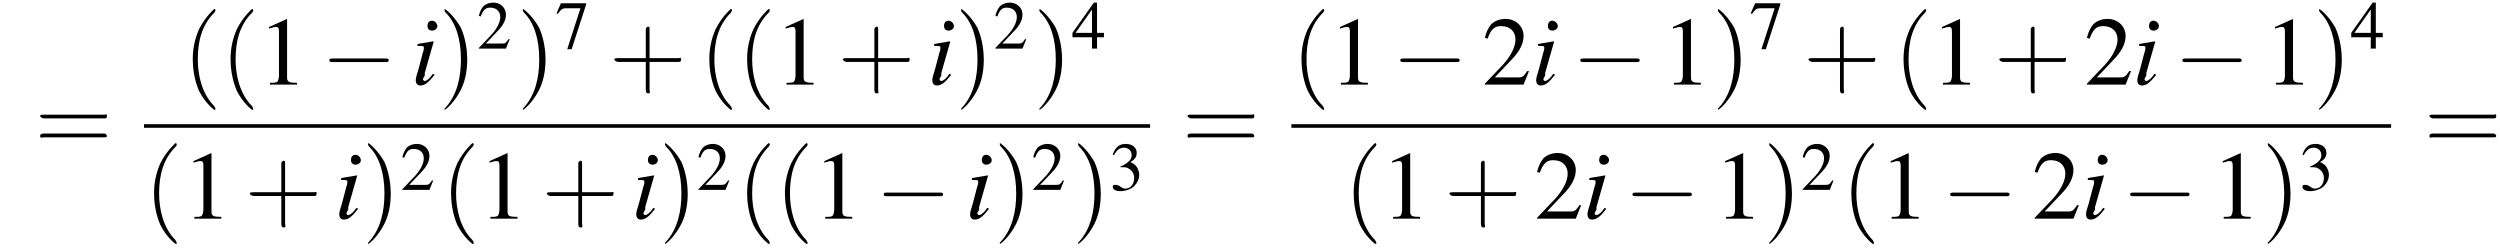 <?xml version='1.0' encoding='UTF-8'?>
<!---11.0-->
<svg version='1.1' xmlns='http://www.w3.org/2000/svg' xmlns:xlink='http://www.w3.org/1999/xlink' width='277.8pt' height='27.9pt' viewBox='97.7 80.6 277.8 27.9'>
<defs>
<use id='g11-50' xlink:href='#g3-50' transform='scale(.7)'/>
<use id='g11-51' xlink:href='#g3-51' transform='scale(.7)'/>
<use id='g11-52' xlink:href='#g3-52' transform='scale(.7)'/>
<use id='g11-55' xlink:href='#g3-55' transform='scale(.7)'/>
<path id='g8-105' d='M2.4-1.2C2.2-.9 2.1-.8 2-.7C1.8-.5 1.6-.4 1.5-.4C1.4-.4 1.3-.5 1.3-.6C1.3-.7 1.4-.8 1.5-1C1.5-1.1 1.5-1.1 1.5-1.2V-1.2L1.5-1.3L2.5-4.8L2.4-4.8C1.3-4.6 1.1-4.6 .7-4.5V-4.3C1.3-4.3 1.4-4.3 1.4-4.1C1.4-4 1.4-3.8 1.3-3.6L.8-1.7C.6-1.1 .5-.7 .5-.5C.5-.1 .7 .1 1 .1C1.5 .1 1.9-.2 2.6-1.1L2.4-1.2ZM2.3-7.1C2-7.1 1.8-6.9 1.8-6.5C1.8-6.2 2-6 2.3-6C2.6-6 2.9-6.2 2.9-6.5C2.9-6.8 2.6-7.1 2.3-7.1Z'/>
<use id='g15-49' xlink:href='#g3-49'/>
<use id='g15-50' xlink:href='#g3-50'/>
<path id='g3-49' d='M3.2-7.3L1.2-6.4V-6.2C1.3-6.3 1.5-6.3 1.5-6.3C1.7-6.4 1.9-6.4 2-6.4C2.2-6.4 2.3-6.3 2.3-5.9V-1C2.3-.7 2.2-.4 2.1-.3C1.9-.2 1.7-.2 1.3-.2V0H4.3V-.2C3.4-.2 3.2-.3 3.2-.8V-7.3L3.2-7.3Z'/>
<path id='g3-50' d='M5.2-1.5L5-1.5C4.6-.9 4.5-.8 4-.8H1.4L3.2-2.7C4.2-3.7 4.6-4.6 4.6-5.4C4.6-6.5 3.7-7.3 2.6-7.3C2-7.3 1.4-7.1 1-6.7C.7-6.3 .5-6 .3-5.2L.6-5.1C1-6.2 1.4-6.5 2.1-6.5C3.1-6.5 3.7-5.9 3.7-5C3.7-4.2 3.2-3.2 2.3-2.2L.3-.1V0H4.6L5.2-1.5Z'/>
<path id='g3-51' d='M1.7-3.6C2.3-3.6 2.6-3.6 2.8-3.5C3.5-3.2 3.9-2.6 3.9-1.9C3.9-.9 3.3-.2 2.5-.2C2.2-.2 2-.3 1.6-.6C1.2-.8 1.1-.8 .9-.8C.6-.8 .5-.7 .5-.5C.5-.1 .9 .2 1.7 .2C2.5 .2 3.4-.1 3.9-.6S4.7-1.7 4.7-2.4C4.7-2.9 4.5-3.4 4.2-3.8C4-4 3.8-4.2 3.3-4.4C4.1-4.9 4.3-5.3 4.3-5.9C4.3-6.7 3.6-7.3 2.6-7.3C2.1-7.3 1.6-7.2 1.2-6.8C.9-6.5 .7-6.2 .5-5.6L.7-5.5C1.1-6.3 1.6-6.7 2.3-6.7C3-6.7 3.5-6.2 3.5-5.5C3.5-5.1 3.3-4.7 3-4.5C2.7-4.2 2.4-4 1.7-3.7V-3.6Z'/>
<path id='g3-52' d='M5.1-2.5H4V-7.3H3.5L.1-2.5V-1.8H3.2V0H4V-1.8H5.1V-2.5ZM3.2-2.5H.6L3.2-6.2V-2.5Z'/>
<path id='g3-55' d='M4.9-7.2H.9L.2-5.6L.4-5.5C.9-6.2 1.1-6.4 1.7-6.4H4L1.9 .1H2.6L4.9-7V-7.2Z'/>
<use id='g16-40' xlink:href='#g12-40' transform='scale(1.4)'/>
<use id='g16-41' xlink:href='#g12-41' transform='scale(1.4)'/>
<use id='g16-43' xlink:href='#g12-43' transform='scale(1.4)'/>
<use id='g16-61' xlink:href='#g12-61' transform='scale(1.4)'/>
<path id='g12-40' d='M2.6 1.9C2.6 1.9 2.6 1.9 2.5 1.7C1.5 .7 1.2-.8 1.2-2C1.2-3.4 1.5-4.7 2.5-5.7C2.6-5.8 2.6-5.9 2.6-5.9C2.6-5.9 2.6-6 2.5-6C2.5-6 1.8-5.4 1.3-4.4C.9-3.5 .8-2.7 .8-2C.8-1.4 .9-.4 1.3 .5C1.8 1.5 2.5 2 2.5 2C2.6 2 2.6 2 2.6 1.9Z'/>
<path id='g12-41' d='M2.3-2C2.3-2.6 2.2-3.6 1.8-4.5C1.3-5.4 .6-6 .5-6C.5-6 .5-5.9 .5-5.9C.5-5.9 .5-5.8 .6-5.7C1.4-4.9 1.8-3.6 1.8-2C1.8-.6 1.5 .8 .6 1.8C.5 1.9 .5 1.9 .5 1.9C.5 2 .5 2 .5 2C.6 2 1.3 1.4 1.8 .4C2.2-.4 2.3-1.3 2.3-2Z'/>
<path id='g12-43' d='M3.2-1.8H5.5C5.6-1.8 5.7-1.8 5.7-2S5.6-2.1 5.5-2.1H3.2V-4.4C3.2-4.5 3.2-4.6 3.1-4.6S2.9-4.5 2.9-4.4V-2.1H.7C.6-2.1 .4-2.1 .4-2S.6-1.8 .7-1.8H2.9V.4C2.9 .5 2.9 .7 3.1 .7S3.2 .5 3.2 .4V-1.8Z'/>
<path id='g12-61' d='M5.5-2.6C5.6-2.6 5.7-2.6 5.7-2.8S5.6-2.9 5.5-2.9H.7C.6-2.9 .4-2.9 .4-2.8S.6-2.6 .7-2.6H5.5ZM5.5-1.1C5.6-1.1 5.7-1.1 5.7-1.2S5.6-1.4 5.5-1.4H.7C.6-1.4 .4-1.4 .4-1.2S.6-1.1 .7-1.1H5.5Z'/>
<path id='g1-0' d='M7.2-2.5C7.3-2.5 7.5-2.5 7.5-2.7S7.3-2.9 7.2-2.9H1.3C1.1-2.9 .9-2.9 .9-2.7S1.1-2.5 1.3-2.5H7.2Z'/>
</defs>
<g id='page1'>

<use x='101.6' y='97.4' xlink:href='#g16-61'/>
<use x='118' y='90' xlink:href='#g16-40'/>
<use x='122.2' y='90' xlink:href='#g16-40'/>
<use x='126.4' y='90' xlink:href='#g15-49'/>
<use x='133.4' y='90' xlink:href='#g1-0'/>
<use x='143.4' y='90' xlink:href='#g8-105'/>
<use x='146.4' y='90' xlink:href='#g16-41'/>
<use x='150.7' y='86' xlink:href='#g11-50'/>
<use x='155.1' y='90' xlink:href='#g16-41'/>
<use x='159.4' y='86' xlink:href='#g11-55'/>
<use x='165.4' y='90' xlink:href='#g16-43'/>
<use x='175.4' y='90' xlink:href='#g16-40'/>
<use x='179.6' y='90' xlink:href='#g16-40'/>
<use x='183.8' y='90' xlink:href='#g15-49'/>
<use x='190.8' y='90' xlink:href='#g16-43'/>
<use x='200.8' y='90' xlink:href='#g8-105'/>
<use x='203.8' y='90' xlink:href='#g16-41'/>
<use x='208.1' y='86' xlink:href='#g11-50'/>
<use x='212.5' y='90' xlink:href='#g16-41'/>
<use x='216.8' y='86' xlink:href='#g11-52'/>
<rect x='113.7' y='94.4' height='.4' width='111.8'/>
<use x='113.7' y='104.9' xlink:href='#g16-40'/>
<use x='118' y='104.9' xlink:href='#g15-49'/>
<use x='124.9' y='104.9' xlink:href='#g16-43'/>
<use x='134.9' y='104.9' xlink:href='#g8-105'/>
<use x='137.9' y='104.9' xlink:href='#g16-41'/>
<use x='142.2' y='101.7' xlink:href='#g11-50'/>
<use x='146.7' y='104.9' xlink:href='#g16-40'/>
<use x='150.9' y='104.9' xlink:href='#g15-49'/>
<use x='157.9' y='104.9' xlink:href='#g16-43'/>
<use x='167.9' y='104.9' xlink:href='#g8-105'/>
<use x='170.9' y='104.9' xlink:href='#g16-41'/>
<use x='175.1' y='101.7' xlink:href='#g11-50'/>
<use x='179.6' y='104.9' xlink:href='#g16-40'/>
<use x='183.8' y='104.9' xlink:href='#g16-40'/>
<use x='188.1' y='104.9' xlink:href='#g15-49'/>
<use x='195' y='104.9' xlink:href='#g1-0'/>
<use x='205' y='104.9' xlink:href='#g8-105'/>
<use x='208.1' y='104.9' xlink:href='#g16-41'/>
<use x='212.3' y='101.7' xlink:href='#g11-50'/>
<use x='216.8' y='104.9' xlink:href='#g16-41'/>
<use x='221' y='101.7' xlink:href='#g11-51'/>
<use x='229.1' y='97.4' xlink:href='#g16-61'/>
<use x='241.2' y='90' xlink:href='#g16-40'/>
<use x='245.4' y='90' xlink:href='#g15-49'/>
<use x='252.4' y='90' xlink:href='#g1-0'/>
<use x='262.4' y='90' xlink:href='#g15-50'/>
<use x='267.9' y='90' xlink:href='#g8-105'/>
<use x='272.4' y='90' xlink:href='#g1-0'/>
<use x='282.4' y='90' xlink:href='#g15-49'/>
<use x='287.9' y='90' xlink:href='#g16-41'/>
<use x='292.1' y='86' xlink:href='#g11-55'/>
<use x='298.1' y='90' xlink:href='#g16-43'/>
<use x='308.1' y='90' xlink:href='#g16-40'/>
<use x='312.3' y='90' xlink:href='#g15-49'/>
<use x='319.3' y='90' xlink:href='#g16-43'/>
<use x='329.3' y='90' xlink:href='#g15-50'/>
<use x='334.7' y='90' xlink:href='#g8-105'/>
<use x='339.3' y='90' xlink:href='#g1-0'/>
<use x='349.3' y='90' xlink:href='#g15-49'/>
<use x='354.7' y='90' xlink:href='#g16-41'/>
<use x='358.9' y='86' xlink:href='#g11-52'/>
<rect x='241.2' y='94.4' height='.4' width='122.2'/>
<use x='247' y='104.9' xlink:href='#g16-40'/>
<use x='251.2' y='104.9' xlink:href='#g15-49'/>
<use x='258.2' y='104.9' xlink:href='#g16-43'/>
<use x='268.2' y='104.9' xlink:href='#g15-50'/>
<use x='273.6' y='104.9' xlink:href='#g8-105'/>
<use x='278.2' y='104.9' xlink:href='#g1-0'/>
<use x='288.2' y='104.9' xlink:href='#g15-49'/>
<use x='293.6' y='104.9' xlink:href='#g16-41'/>
<use x='297.8' y='101.7' xlink:href='#g11-50'/>
<use x='302.3' y='104.9' xlink:href='#g16-40'/>
<use x='306.6' y='104.9' xlink:href='#g15-49'/>
<use x='313.5' y='104.9' xlink:href='#g1-0'/>
<use x='323.5' y='104.9' xlink:href='#g15-50'/>
<use x='329' y='104.9' xlink:href='#g8-105'/>
<use x='333.5' y='104.9' xlink:href='#g1-0'/>
<use x='343.5' y='104.9' xlink:href='#g15-49'/>
<use x='349' y='104.9' xlink:href='#g16-41'/>
<use x='353.2' y='101.7' xlink:href='#g11-51'/>
<use x='367.1' y='97.4' xlink:href='#g16-61'/>
</g>
</svg>